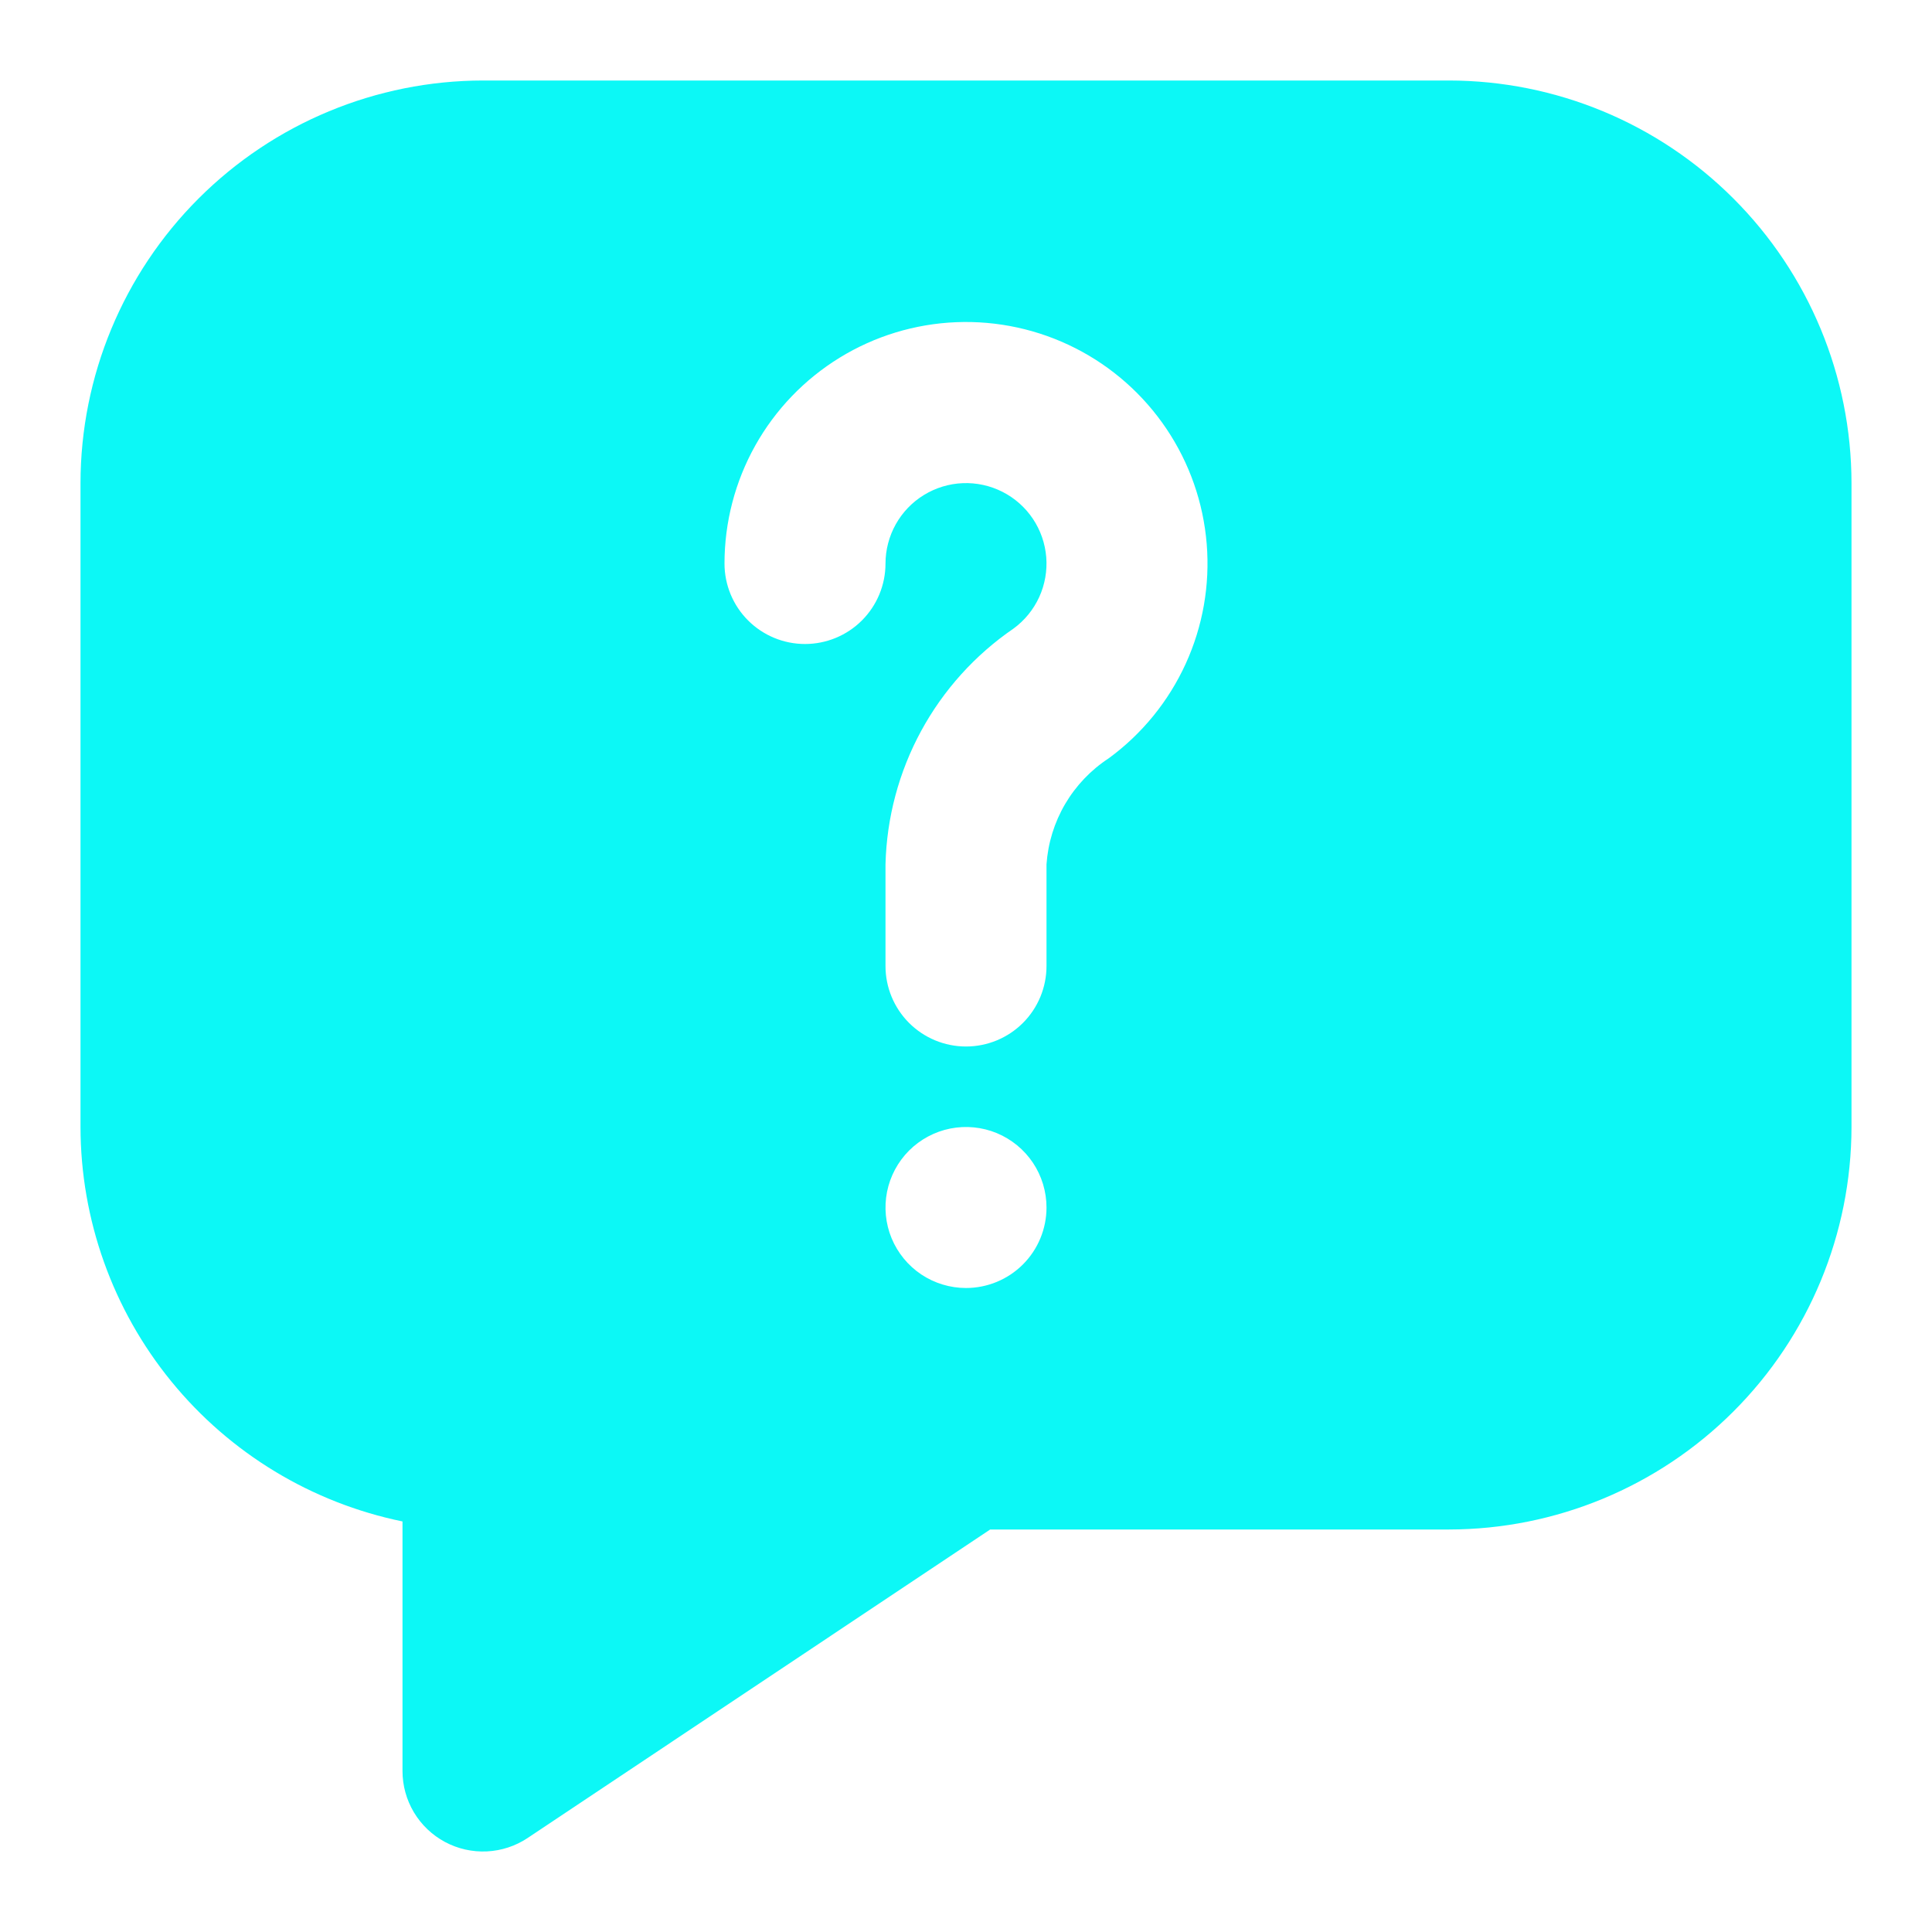 <?xml version="1.0" encoding="UTF-8"?> <svg xmlns="http://www.w3.org/2000/svg" width="60" height="60" viewBox="0 0 60 60" fill="none"><path d="M45 2.5H15C11.686 2.504 8.509 3.822 6.166 6.166C3.822 8.509 2.504 11.686 2.5 15V35C2.504 37.88 3.5 40.672 5.322 42.903C7.143 45.135 9.679 46.67 12.5 47.25V55C12.5 55.453 12.623 55.897 12.855 56.285C13.088 56.673 13.421 56.991 13.821 57.205C14.22 57.418 14.669 57.519 15.121 57.497C15.573 57.475 16.011 57.331 16.387 57.08L30.75 47.5H45C48.314 47.496 51.491 46.178 53.834 43.834C56.178 41.491 57.496 38.314 57.5 35V15C57.496 11.686 56.178 8.509 53.834 6.166C51.491 3.822 48.314 2.504 45 2.5ZM30 40C29.506 40 29.022 39.853 28.611 39.579C28.2 39.304 27.88 38.913 27.69 38.457C27.501 38 27.452 37.497 27.548 37.012C27.645 36.527 27.883 36.082 28.232 35.732C28.582 35.383 29.027 35.145 29.512 35.048C29.997 34.952 30.5 35.001 30.957 35.19C31.413 35.38 31.804 35.7 32.079 36.111C32.353 36.522 32.5 37.006 32.5 37.5C32.5 38.163 32.237 38.799 31.768 39.268C31.299 39.737 30.663 40 30 40ZM34.432 23.55C33.878 23.912 33.415 24.398 33.079 24.969C32.744 25.54 32.546 26.182 32.5 26.843V30C32.5 30.663 32.237 31.299 31.768 31.768C31.299 32.237 30.663 32.5 30 32.5C29.337 32.5 28.701 32.237 28.232 31.768C27.763 31.299 27.5 30.663 27.5 30V26.843C27.536 25.394 27.915 23.975 28.606 22.702C29.298 21.429 30.282 20.338 31.477 19.52C31.822 19.267 32.096 18.931 32.274 18.542C32.451 18.154 32.526 17.726 32.492 17.301C32.457 16.875 32.314 16.465 32.076 16.11C31.838 15.755 31.513 15.468 31.132 15.274C30.751 15.081 30.327 14.988 29.9 15.005C29.473 15.022 29.058 15.149 28.694 15.372C28.329 15.595 28.029 15.908 27.82 16.28C27.611 16.653 27.501 17.073 27.5 17.5C27.5 18.163 27.237 18.799 26.768 19.268C26.299 19.737 25.663 20 25 20C24.337 20 23.701 19.737 23.232 19.268C22.763 18.799 22.5 18.163 22.5 17.5C22.5 16.218 22.829 14.957 23.454 13.839C24.08 12.72 24.983 11.78 26.075 11.109C27.167 10.438 28.413 10.058 29.694 10.006C30.975 9.954 32.248 10.231 33.392 10.811C34.535 11.39 35.511 12.254 36.226 13.318C36.941 14.382 37.371 15.611 37.475 16.889C37.58 18.167 37.355 19.45 36.822 20.616C36.289 21.782 35.467 22.792 34.432 23.55Z" fill="#0CF8F6"></path></svg> 